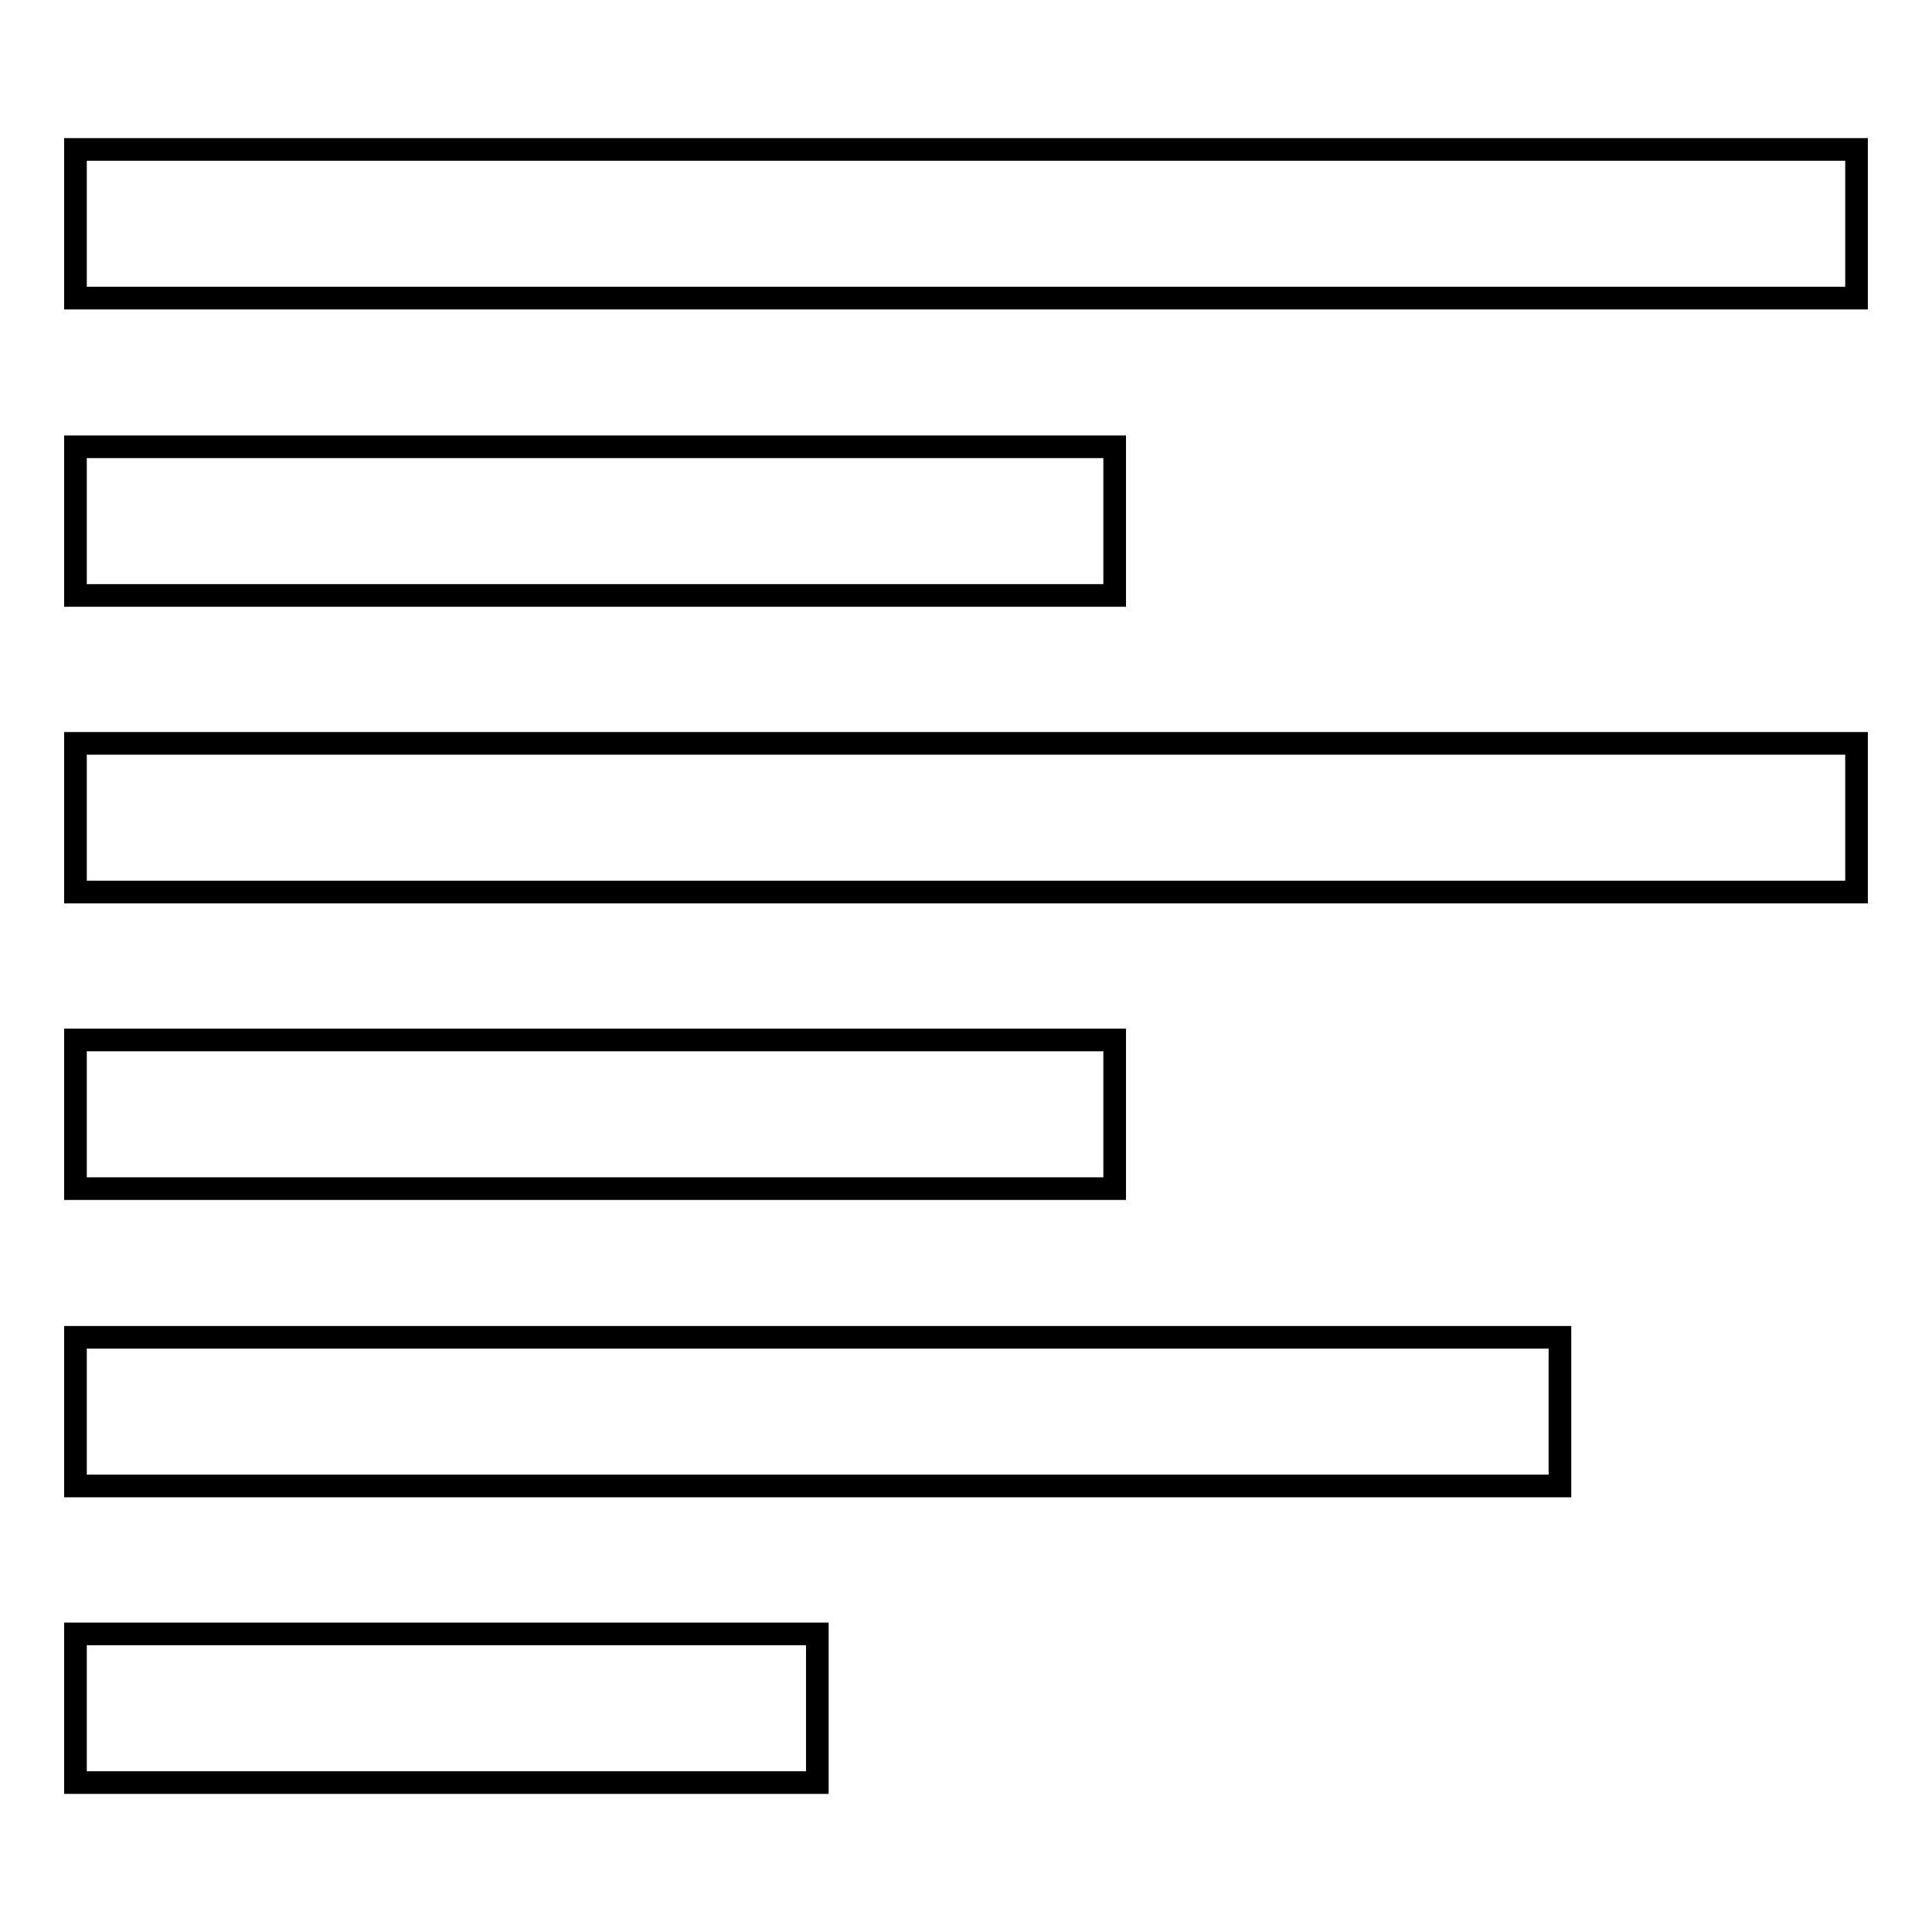 <?xml version="1.0" encoding="utf-8"?>
<!-- Svg Vector Icons : http://www.onlinewebfonts.com/icon -->
<!DOCTYPE svg PUBLIC "-//W3C//DTD SVG 1.1//EN" "http://www.w3.org/Graphics/SVG/1.1/DTD/svg11.dtd">
<svg version="1.1" xmlns="http://www.w3.org/2000/svg" xmlns:xlink="http://www.w3.org/1999/xlink" x="0px" y="0px" viewBox="0 0 256 256" enable-background="new 0 0 256 256" xml:space="preserve">
<g><g><path stroke-width="3" fill-opacity="0" stroke="#000000"  d="M10,19.8h236v19.7H10V19.8z"/><path stroke-width="3" fill-opacity="0" stroke="#000000"  d="M10,59.2h137.7v19.7H10V59.2L10,59.2z"/><path stroke-width="3" fill-opacity="0" stroke="#000000"  d="M10,98.5h236v19.7H10V98.5z"/><path stroke-width="3" fill-opacity="0" stroke="#000000"  d="M10,137.8h137.7v19.7H10V137.8L10,137.8z"/><path stroke-width="3" fill-opacity="0" stroke="#000000"  d="M10,177.2h196.7v19.7H10V177.2z"/><path stroke-width="3" fill-opacity="0" stroke="#000000"  d="M10,216.5h98.3v19.7H10V216.5z"/></g></g>
</svg>